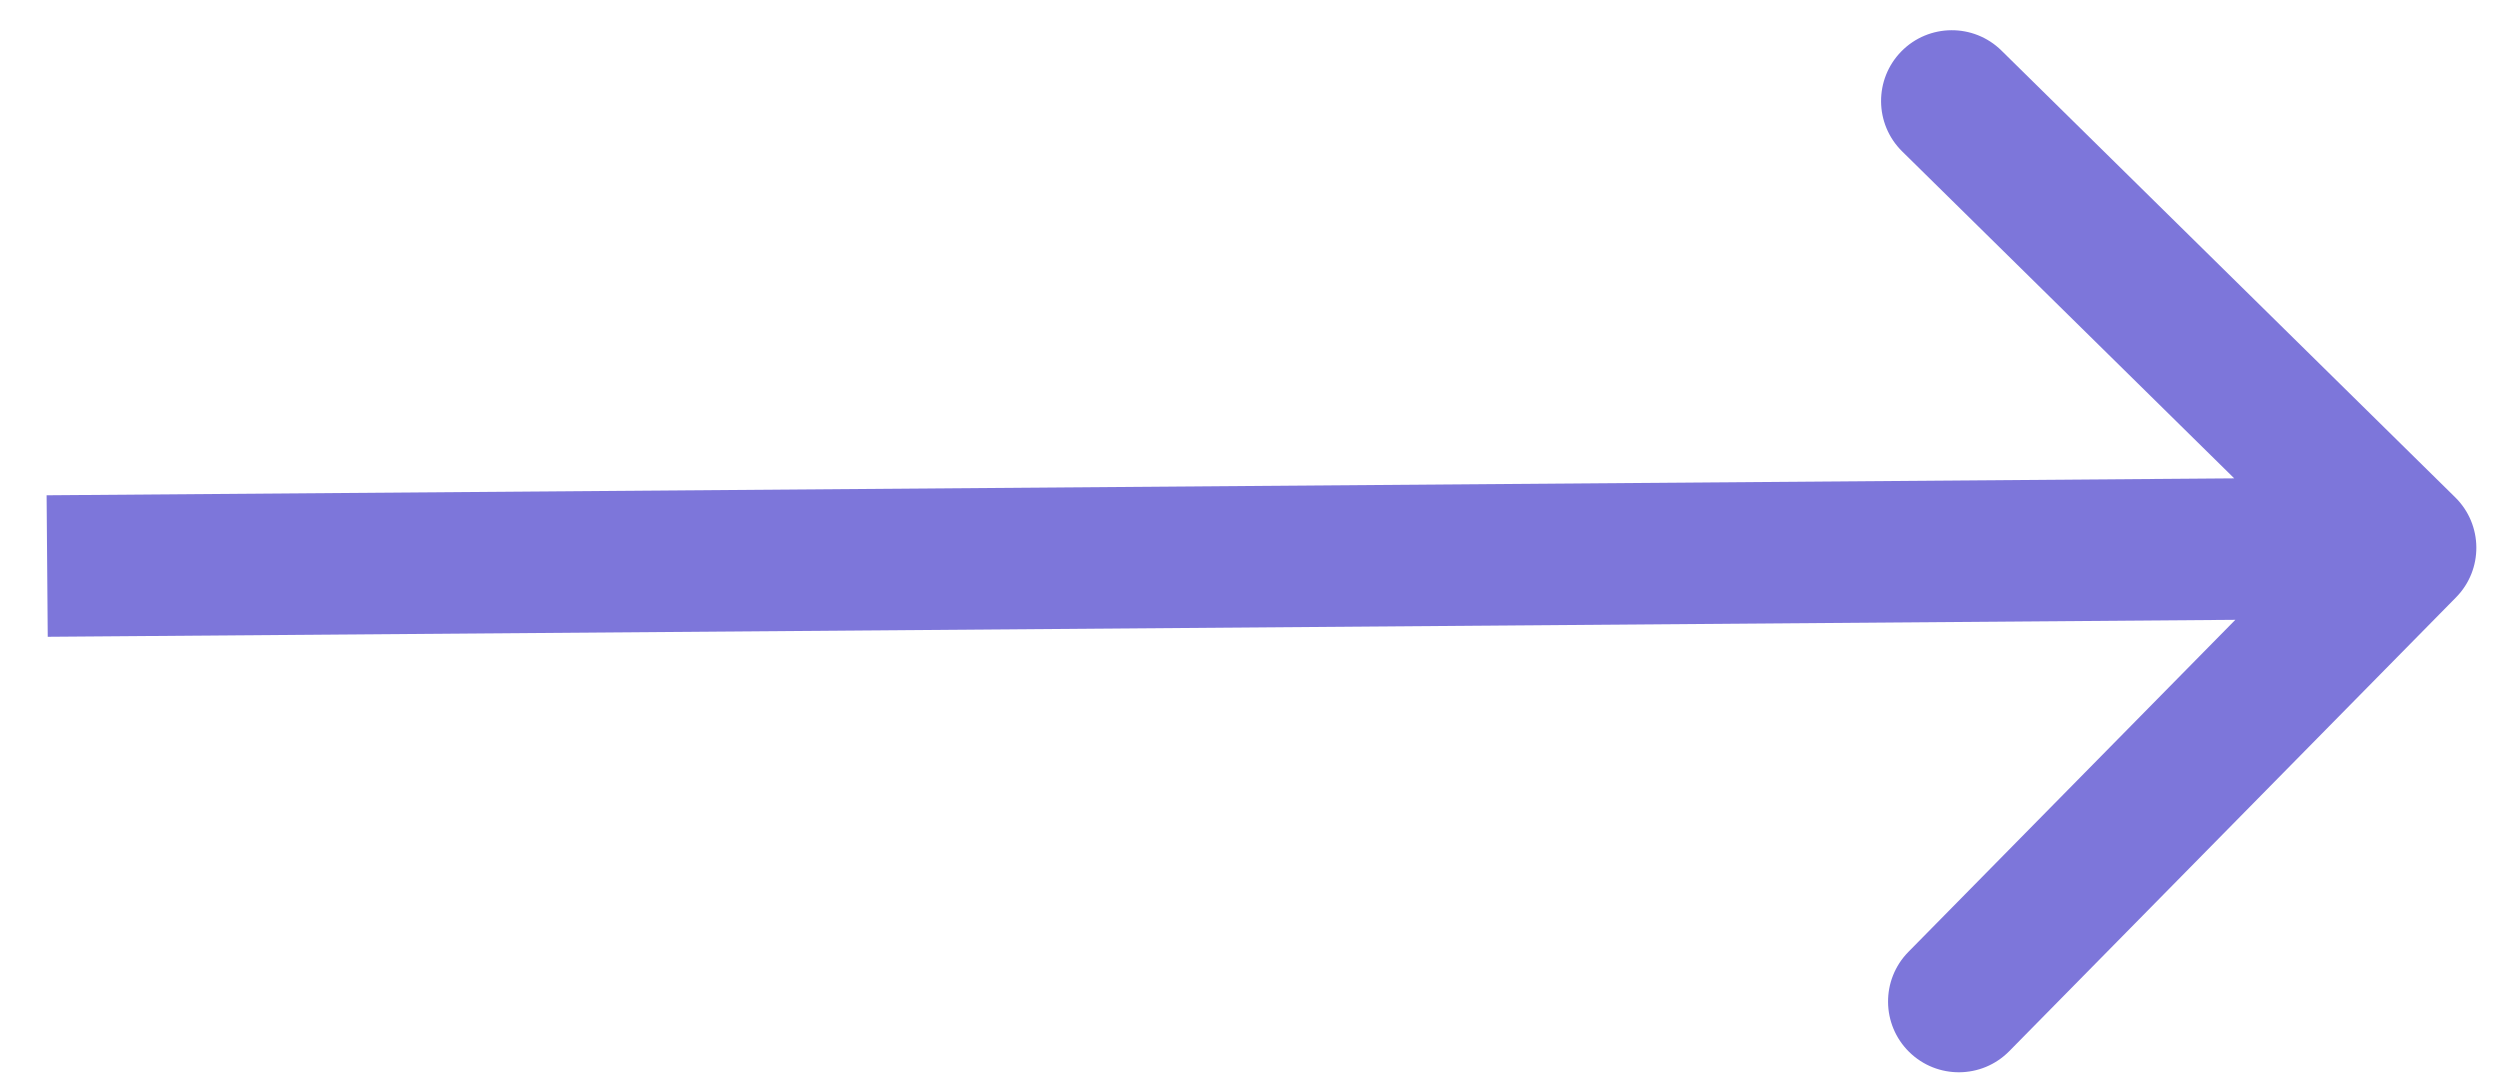 <?xml version="1.0" encoding="UTF-8"?> <svg xmlns="http://www.w3.org/2000/svg" width="53" height="23" viewBox="0 0 53 23" fill="none"> <path d="M52.067 12.665C52.649 12.075 52.641 11.125 52.051 10.544L42.431 1.072C41.841 0.491 40.891 0.498 40.31 1.088C39.729 1.679 39.736 2.628 40.326 3.21L48.877 11.629L40.458 20.18C39.877 20.77 39.884 21.72 40.474 22.301C41.065 22.882 42.014 22.875 42.596 22.285L52.067 12.665ZM1.012 13.5L51.01 13.112L50.987 10.113L0.988 10.5L1.012 13.5Z" fill="#7D76DA"></path> </svg> 
